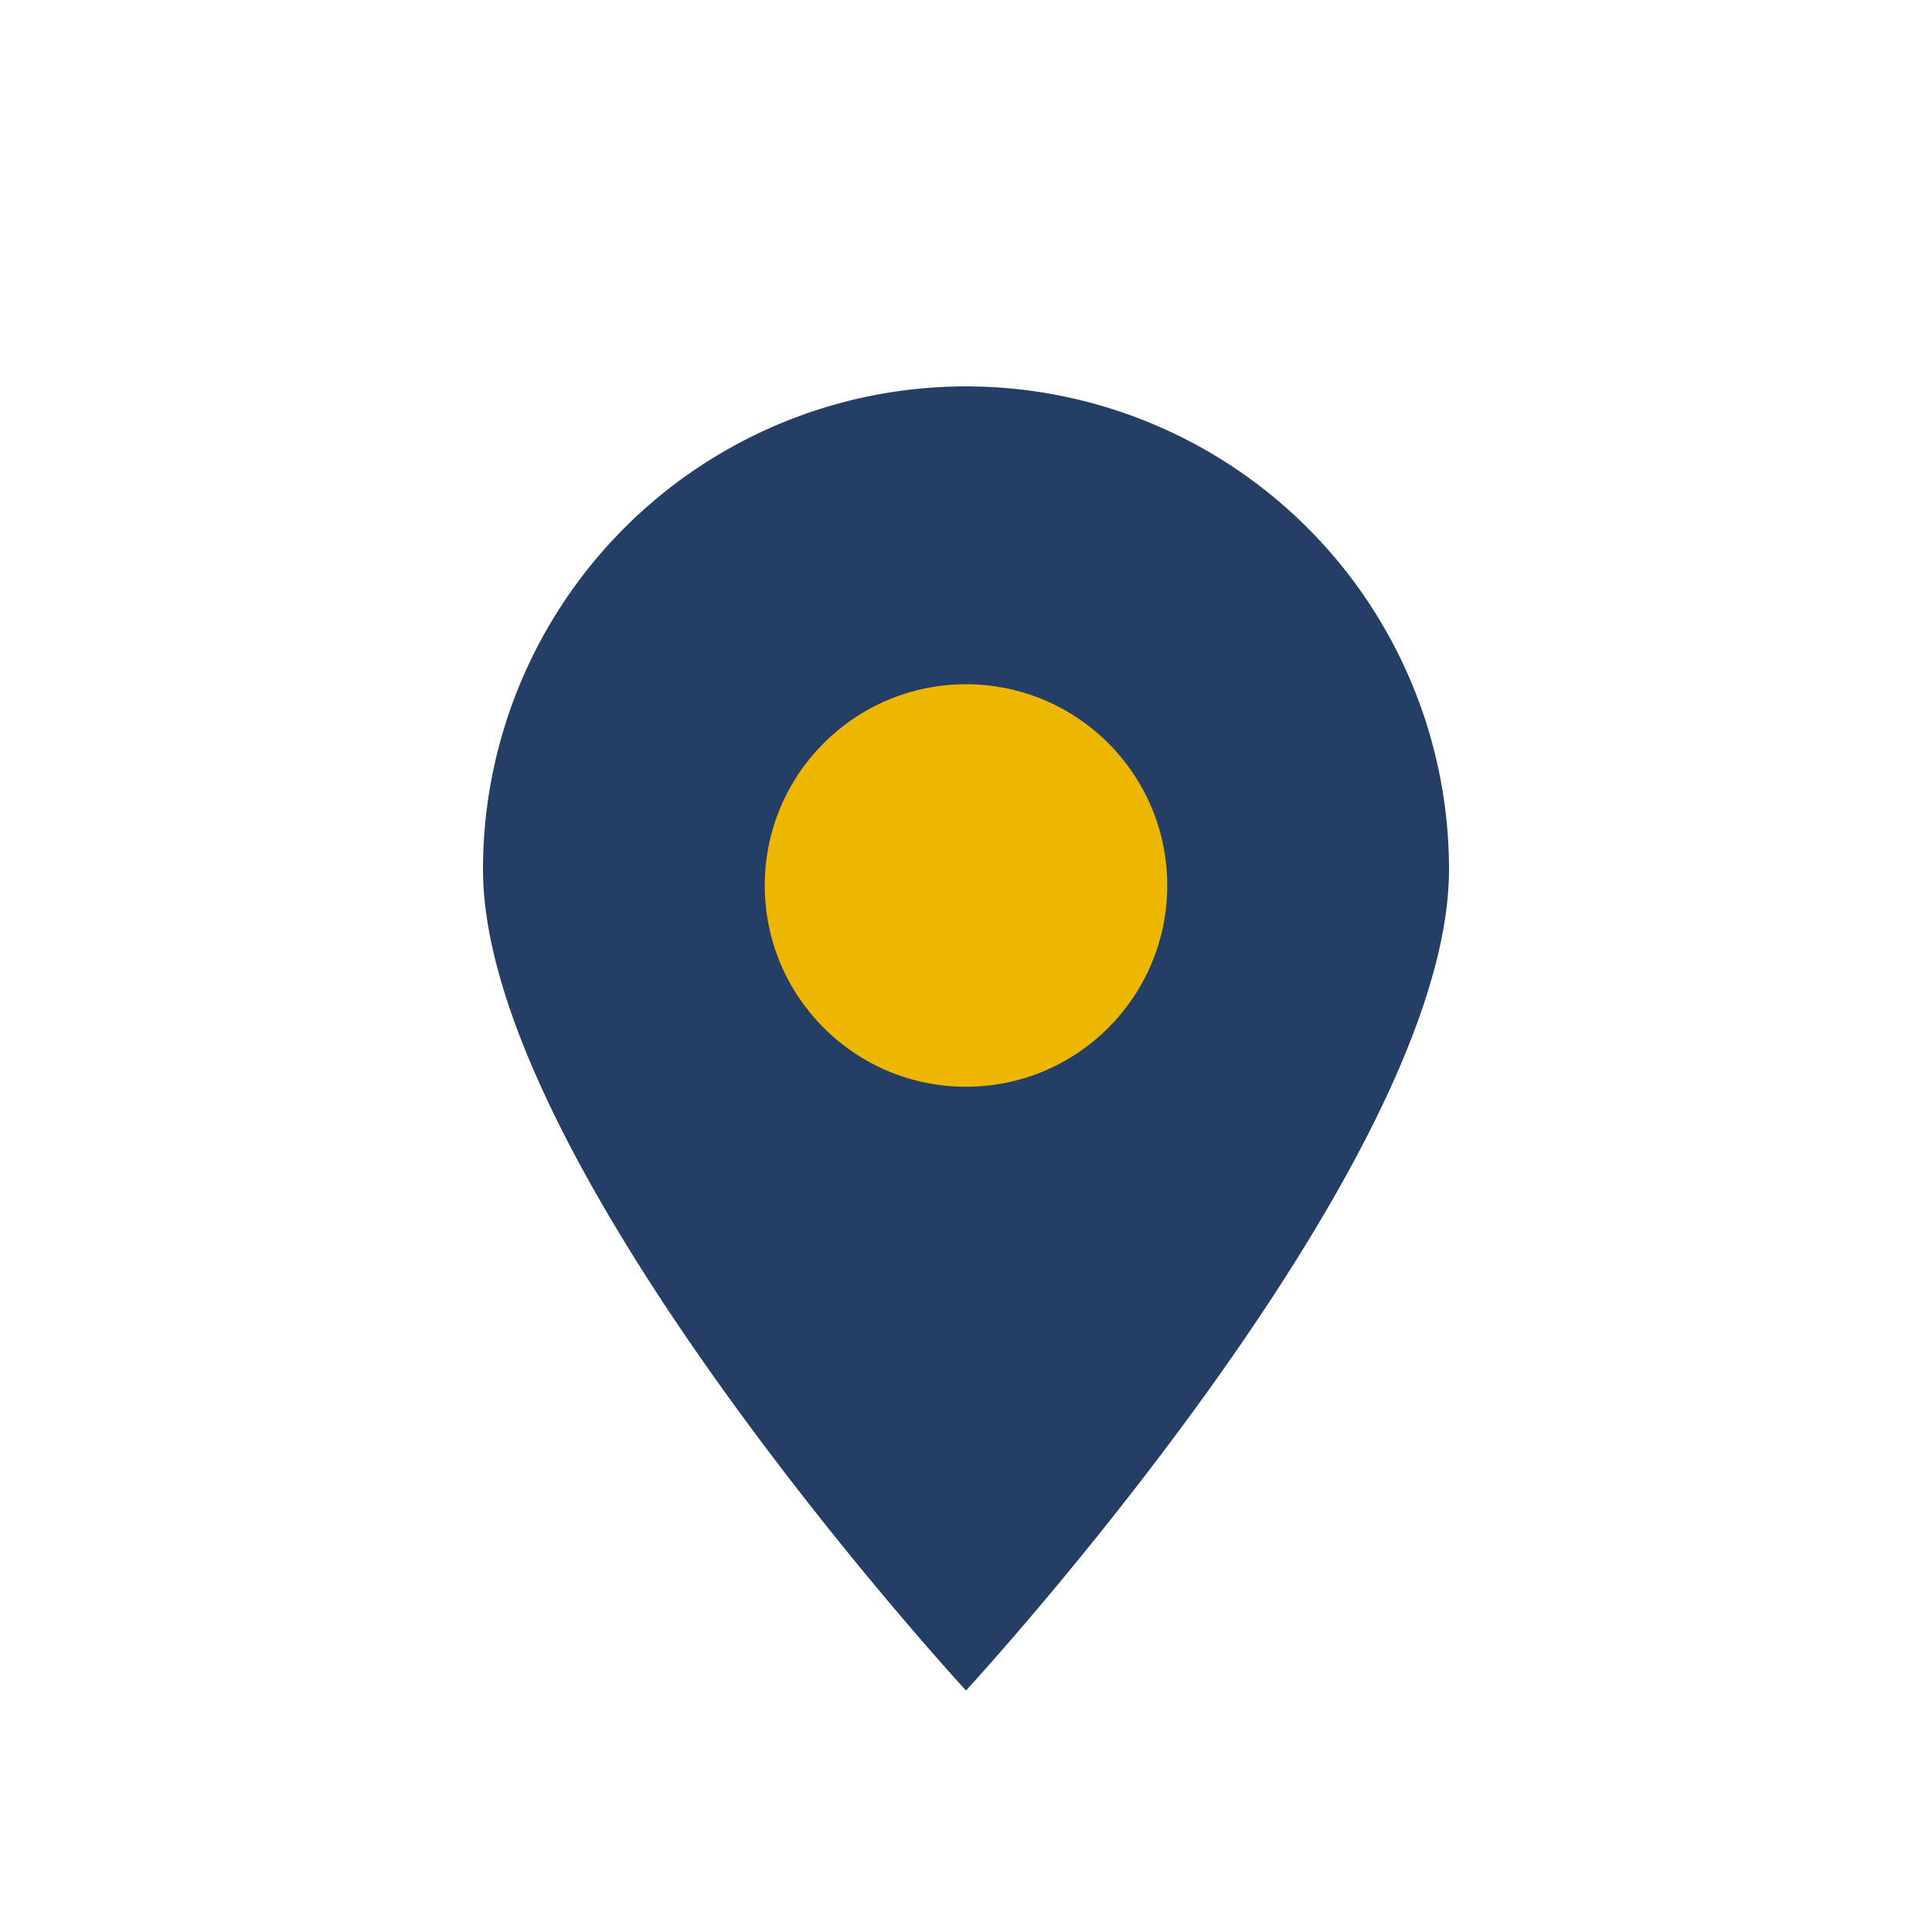<?xml version="1.0" encoding="UTF-8"?>
<svg xmlns="http://www.w3.org/2000/svg" viewBox="0 0 24 24" width="24" height="24"><path d="M12 21s6-6.5 6-10.2A6 6 0 0 0 6 10.8C6 14.5 12 21 12 21z" fill="#253E66"/><circle cx="12" cy="11" r="2.5" fill="#EDB700"/></svg>